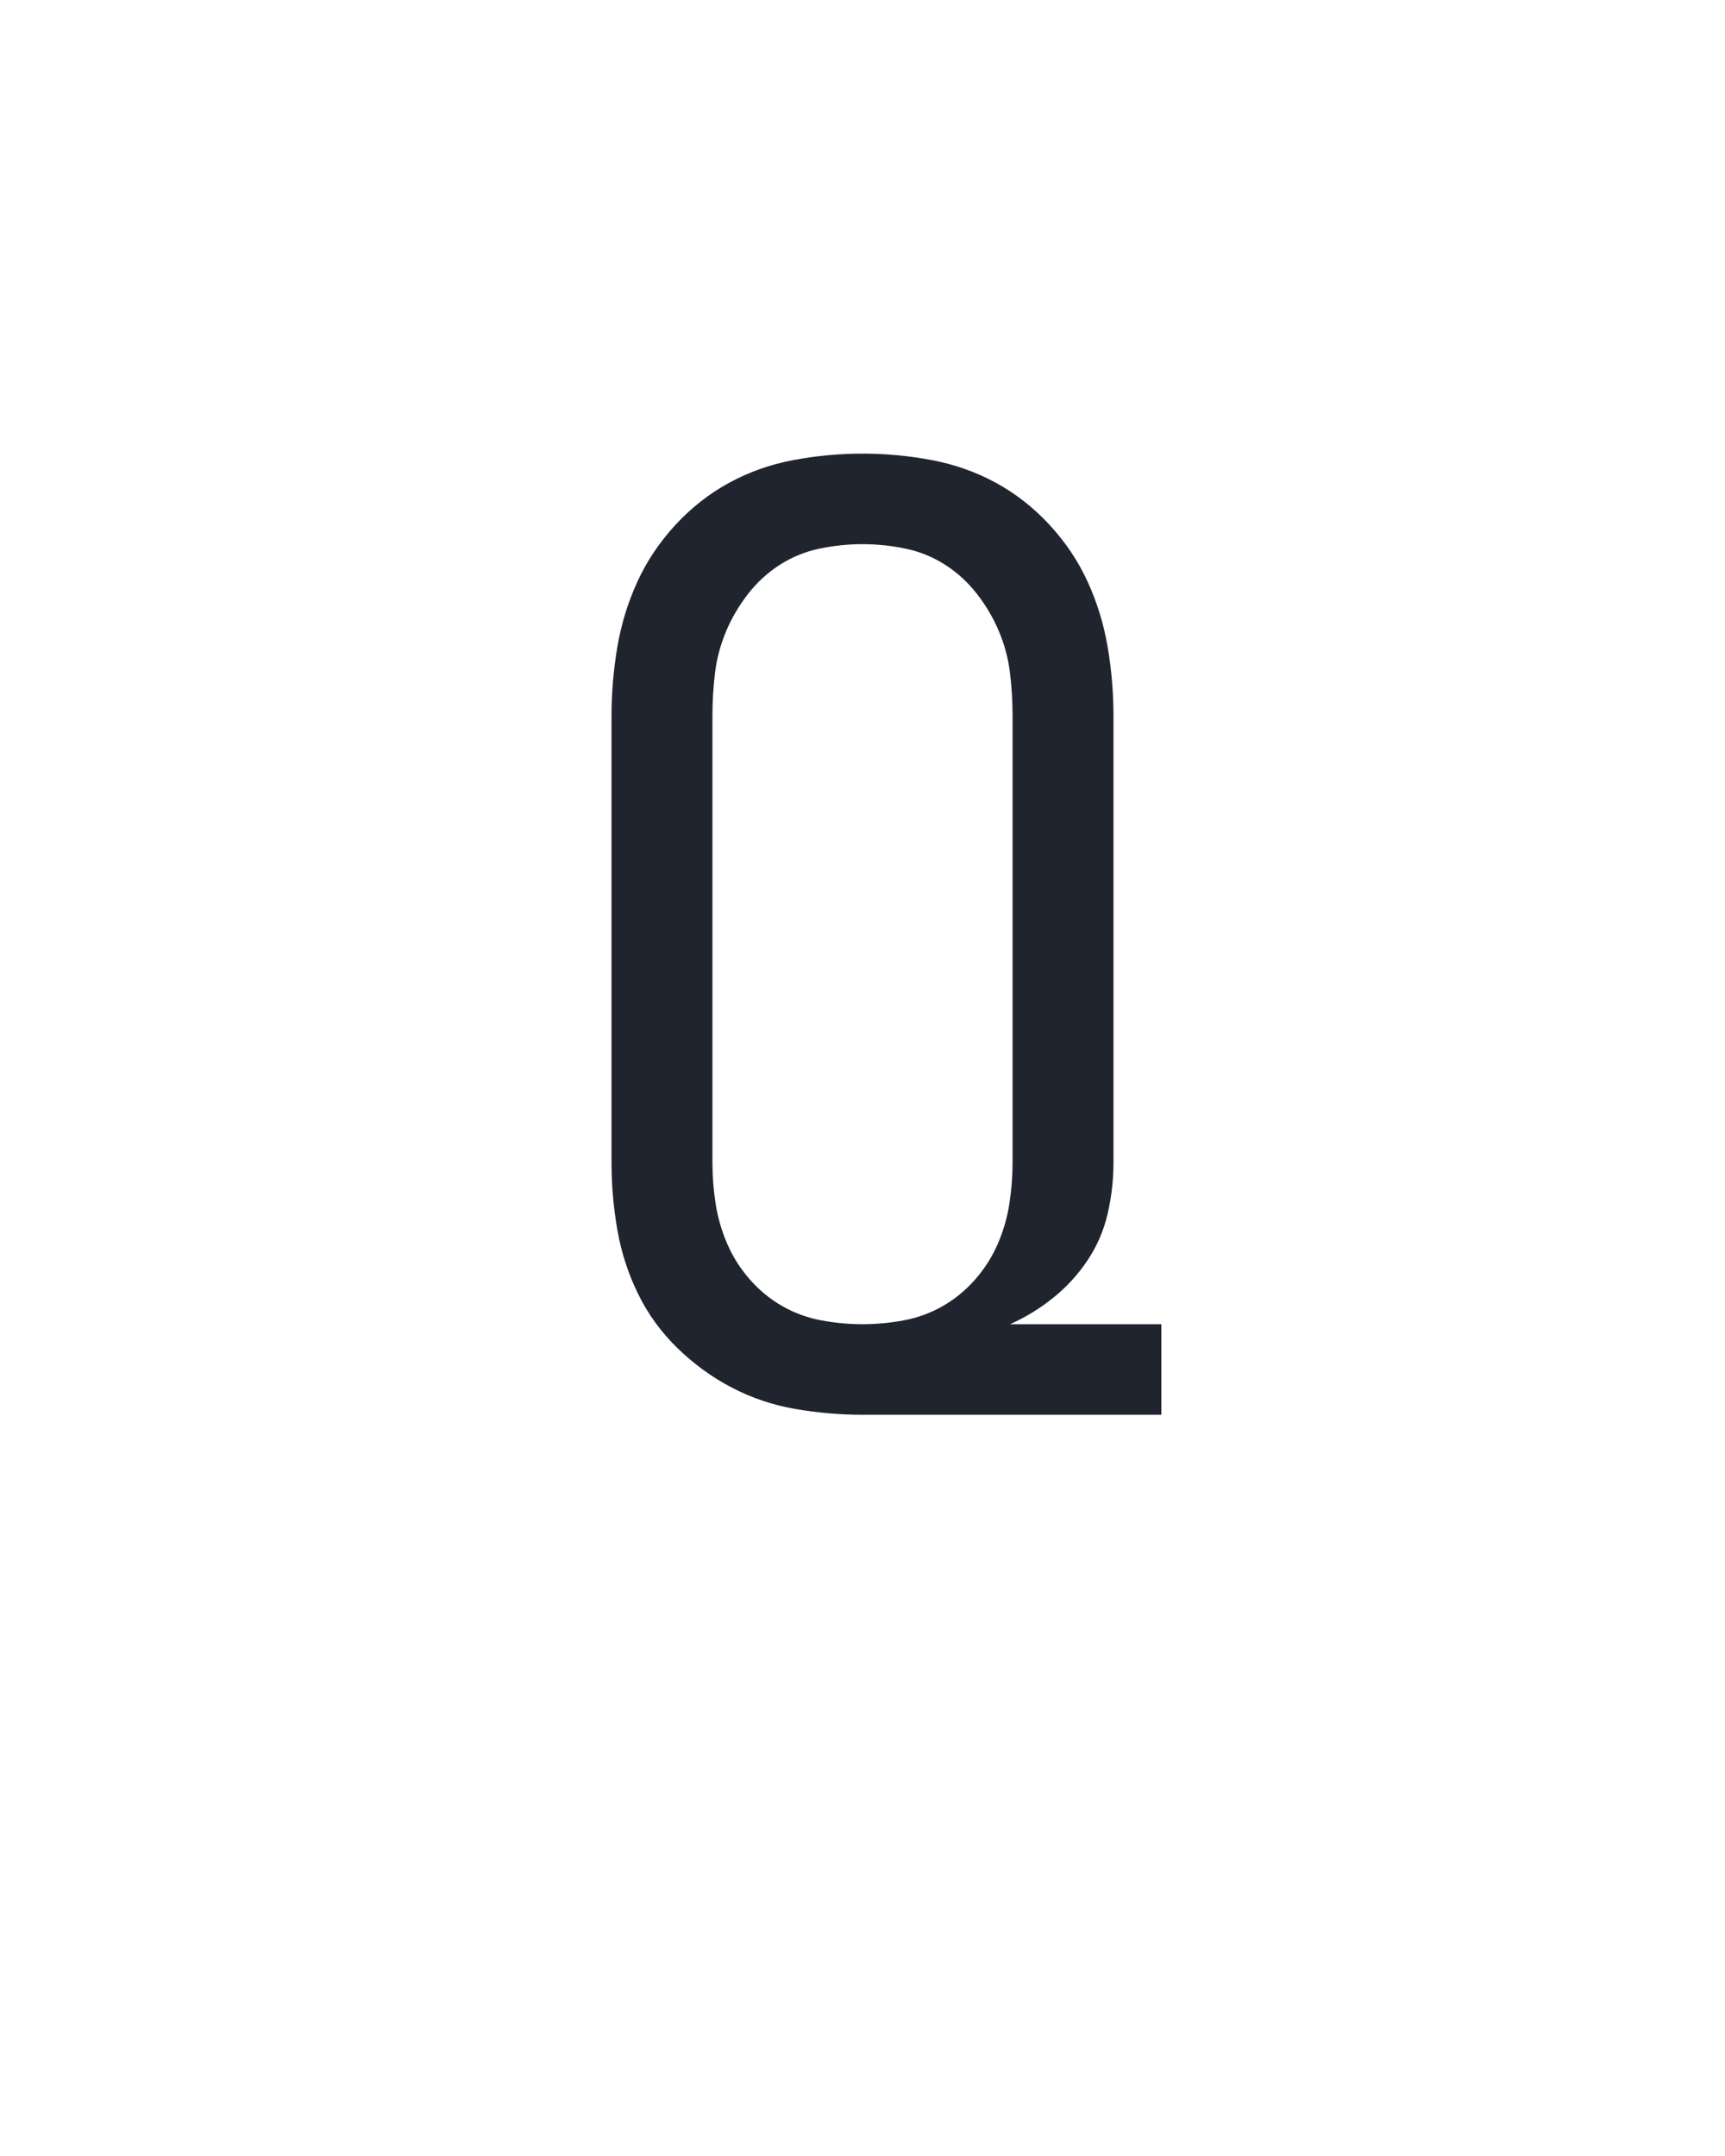 <?xml version="1.0" encoding="UTF-8" standalone="no"?>
<svg height="160" viewBox="0 0 128 160" width="128" xmlns="http://www.w3.org/2000/svg">
<defs>
<path d="M 481 0 L 250 0 Q 224 -0 198 -4.5 Q 172 -9 149 -21 Q 126 -33 107 -51.5 Q 88 -70 76.5 -93.5 Q 65 -117 60.5 -143 Q 56 -169 56 -195 L 56 -540 Q 56 -567 60.5 -593.5 Q 65 -620 76 -644 Q 87 -668 105.5 -688 Q 124 -708 147 -720.5 Q 170 -733 196.5 -738 Q 223 -743 250 -743 Q 277 -743 303.5 -738 Q 330 -733 353 -720.5 Q 376 -708 394.5 -688 Q 413 -668 424 -644 Q 435 -620 439.5 -593.5 Q 444 -567 444 -540 L 444 -195 Q 444 -175 439.5 -155.5 Q 435 -136 424 -119.5 Q 413 -103 397.5 -90.5 Q 382 -78 364 -70 L 481 -70 Z M 250 -70 Q 266 -70 282 -73 Q 298 -76 312 -84 Q 326 -92 337 -104.5 Q 348 -117 354.5 -132 Q 361 -147 363.5 -163 Q 366 -179 366 -195 L 366 -540 Q 366 -557 364 -573.5 Q 362 -590 355.5 -605.5 Q 349 -621 338.5 -634.5 Q 328 -648 314 -657 Q 300 -666 283.5 -669.5 Q 267 -673 250 -673 Q 233 -673 216.5 -669.5 Q 200 -666 186 -657 Q 172 -648 161.5 -634.5 Q 151 -621 144.5 -605.5 Q 138 -590 136 -573.5 Q 134 -557 134 -540 L 134 -195 Q 134 -179 136.5 -163 Q 139 -147 145.5 -132 Q 152 -117 163 -104.5 Q 174 -92 188 -84 Q 202 -76 218 -73 Q 234 -70 250 -70 Z " id="path1"/>
</defs>
<g>
<g data-source-text="Q" fill="#20242e" transform="translate(40 104.992) rotate(0) scale(0.096)">
<use href="#path1" transform="translate(0 0)"/>
</g>
</g>
</svg>